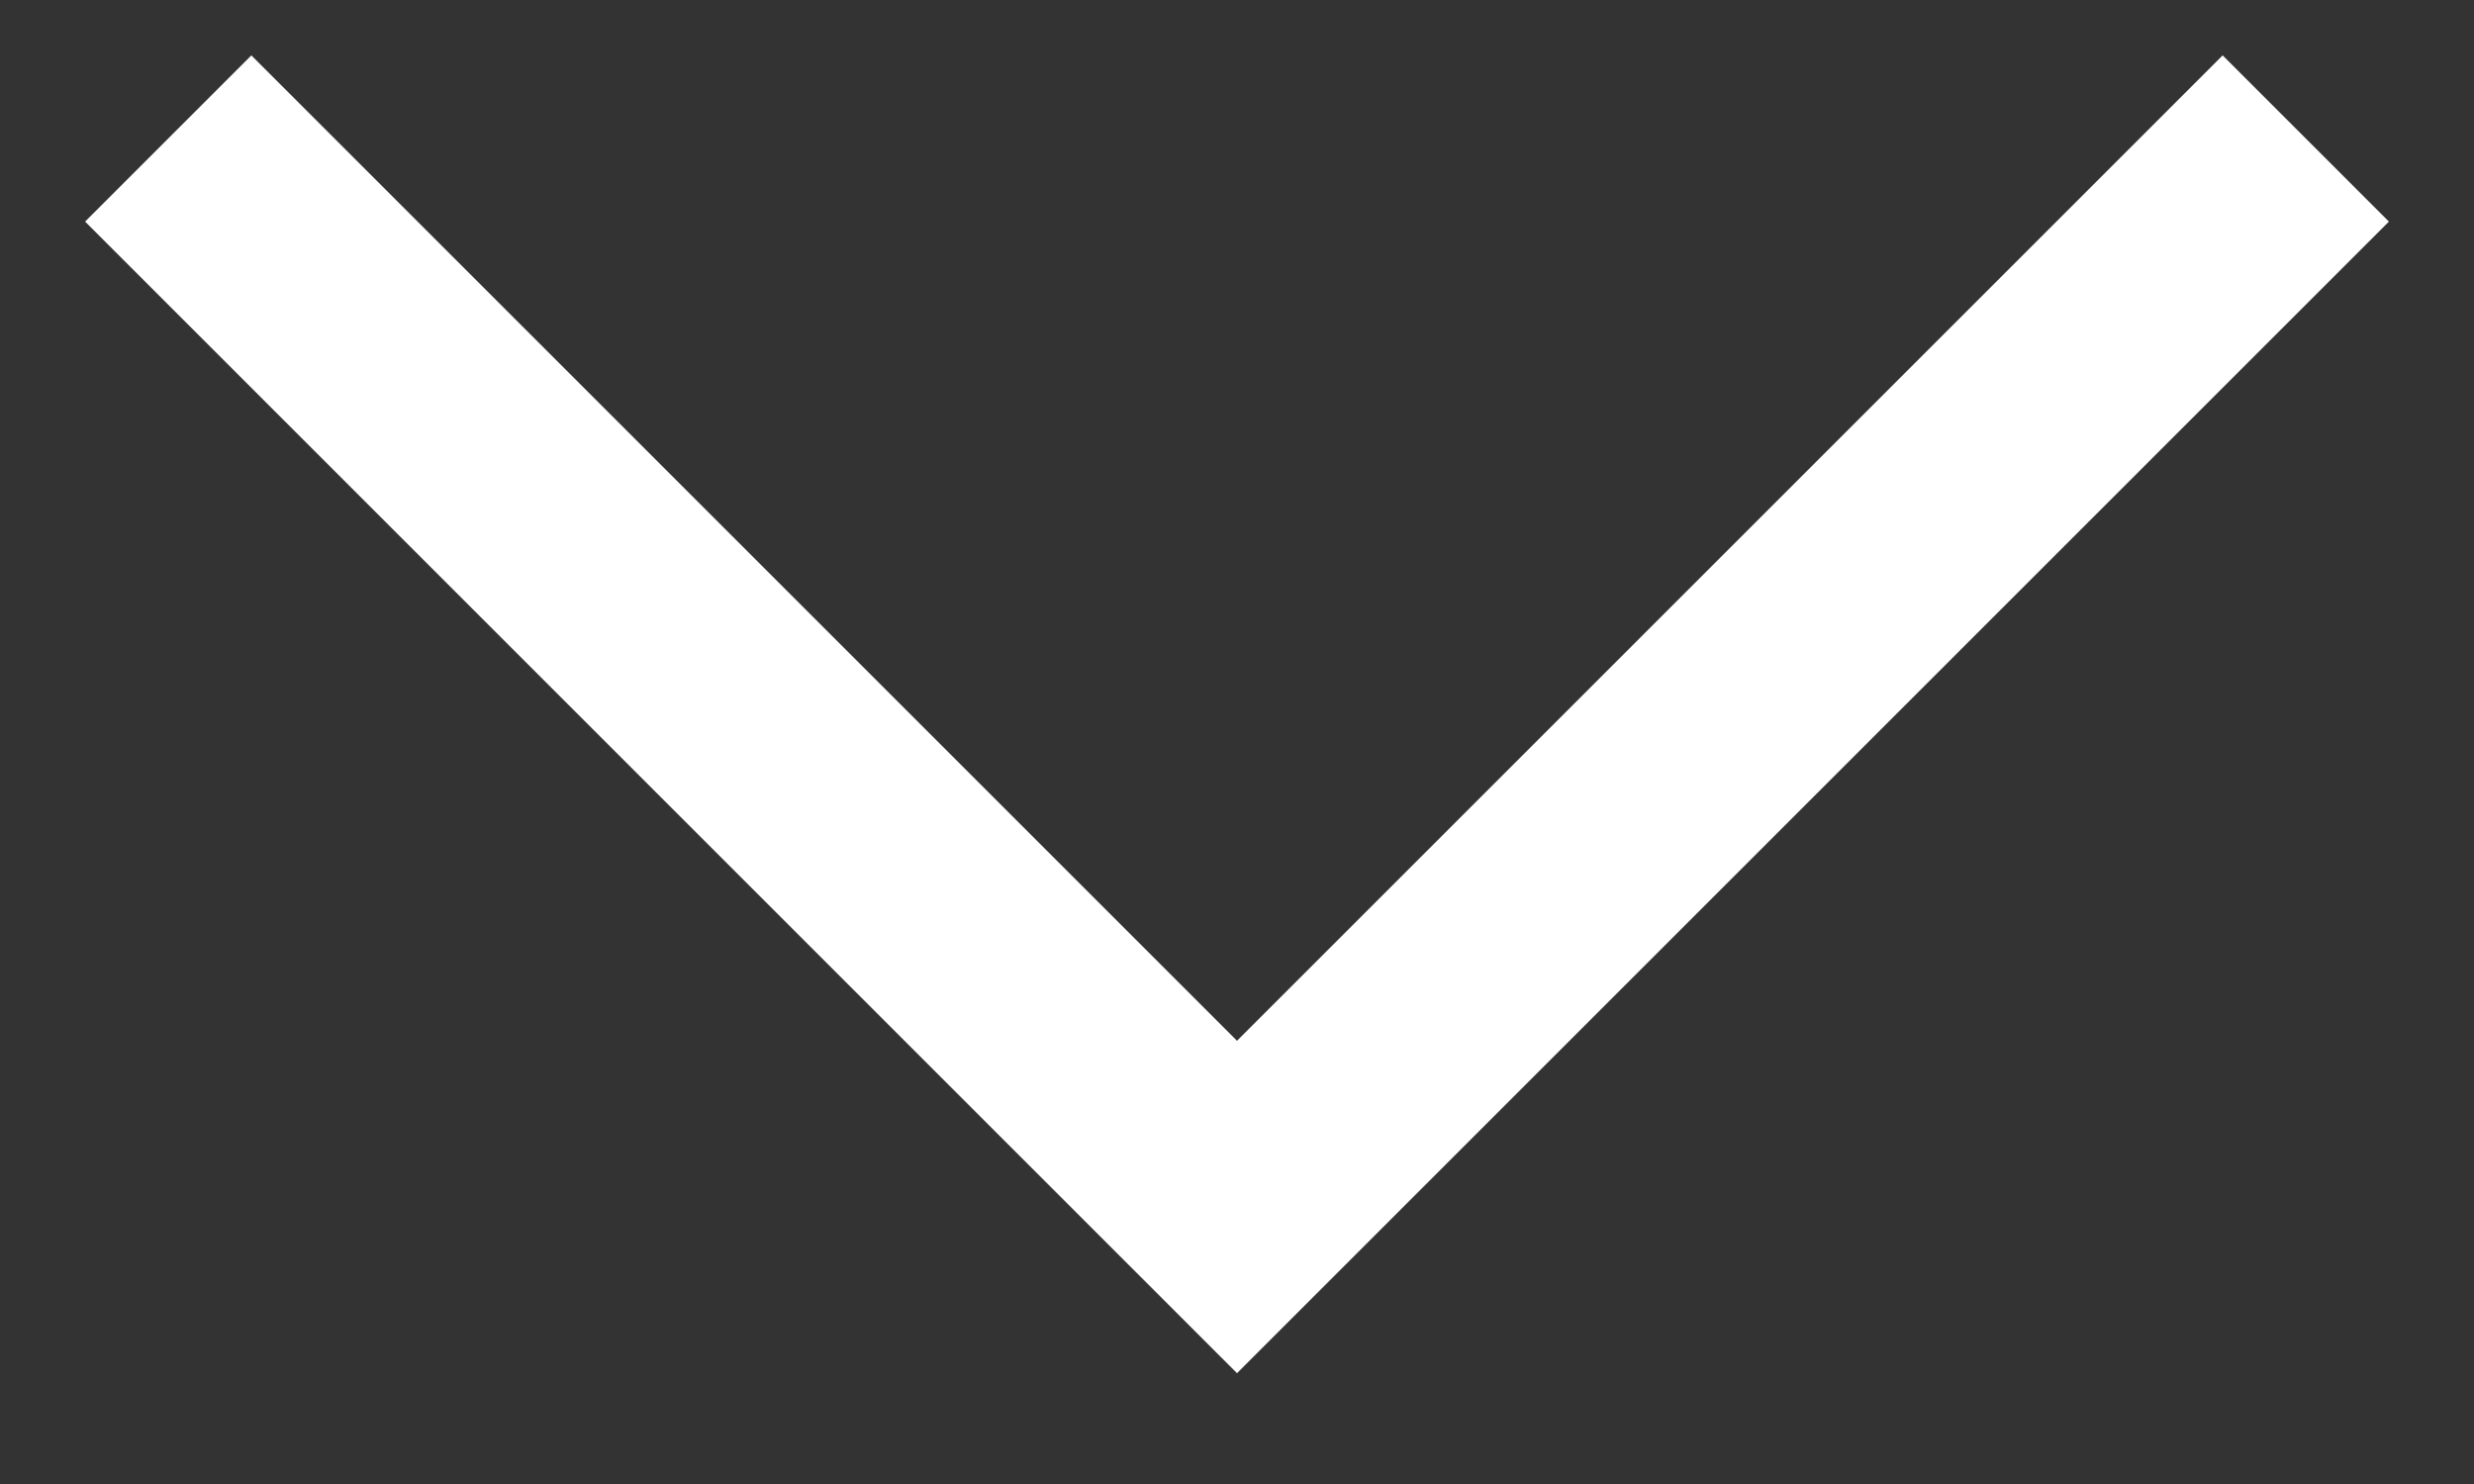 <svg width="10" height="6" viewBox="0 0 10 6" fill="none" xmlns="http://www.w3.org/2000/svg">
<rect x="0" y="0" width="10" height="6" fill="#333333" stroke="none"/>
<path d="M9.656 0.896L5 5.552L0.344 0.896L1.016 0.224L5 4.208L8.984 0.224L9.656 0.896Z" fill="white"/>
</svg>
